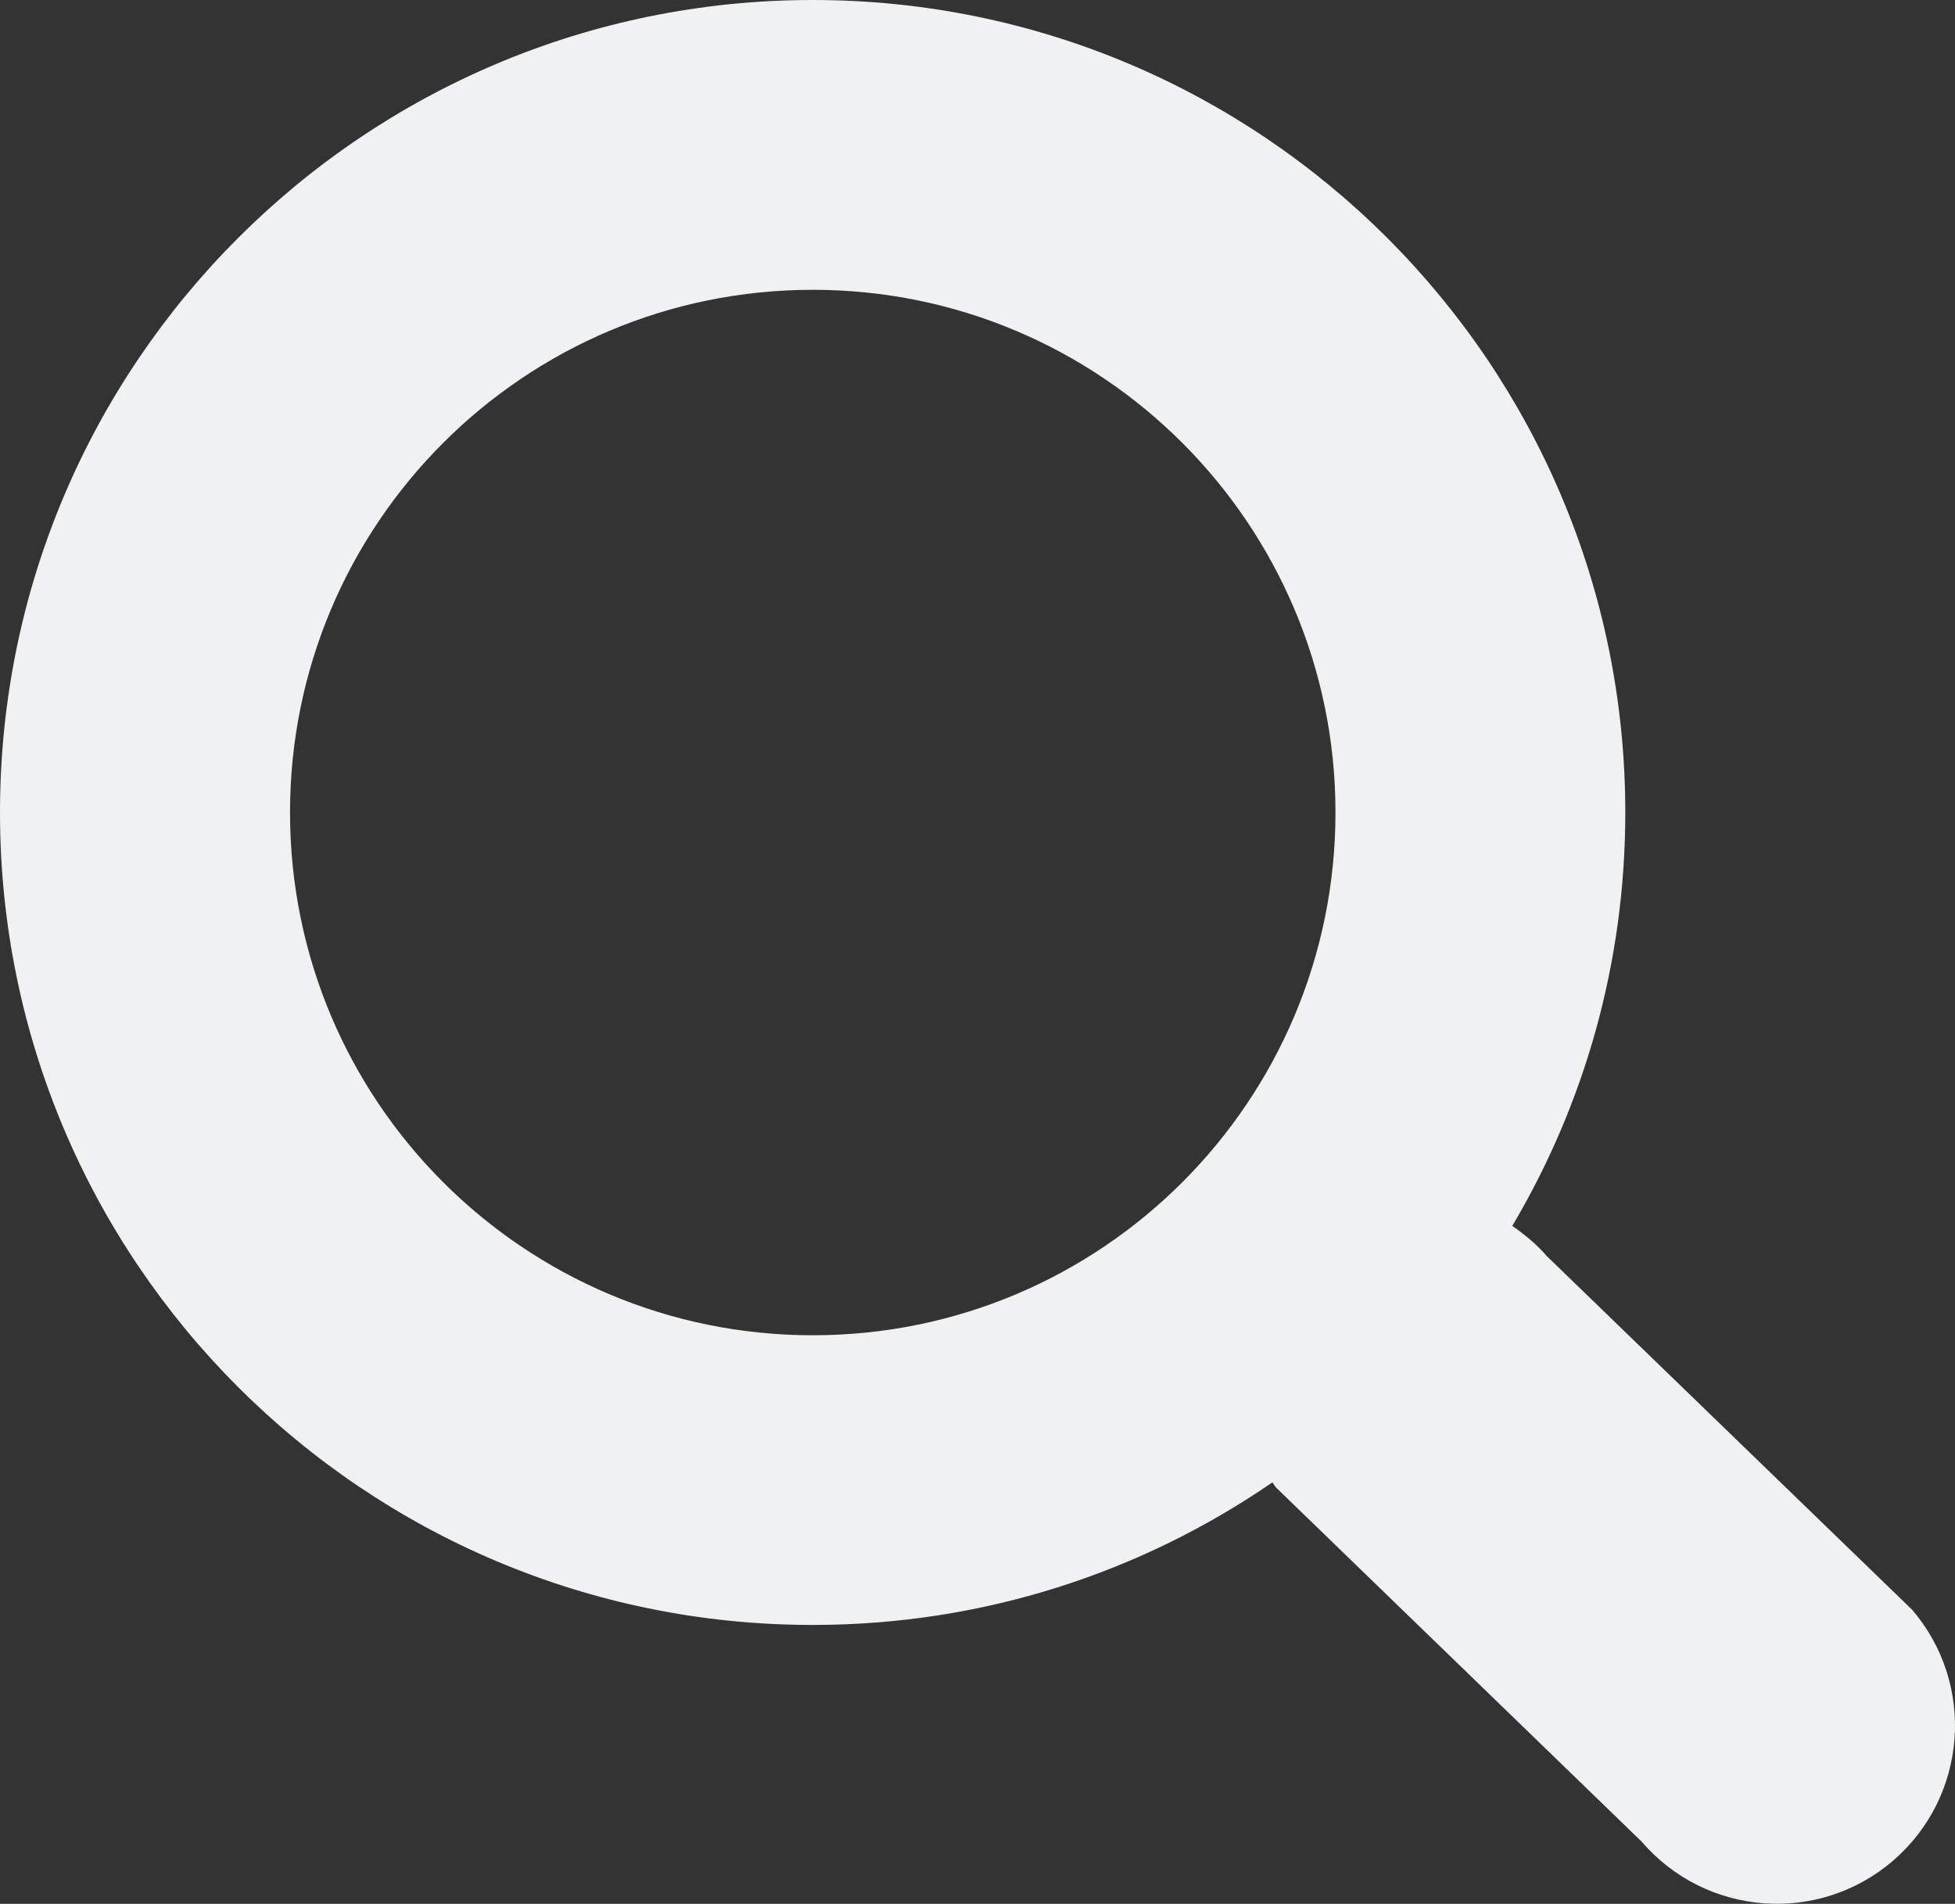 <!-- Generator: Adobe Illustrator 20.1.0, SVG Export Plug-In  -->
<svg version="1.1"
	 xmlns="http://www.w3.org/2000/svg" xmlns:xlink="http://www.w3.org/1999/xlink" xmlns:a="http://ns.adobe.com/AdobeSVGViewerExtensions/3.0/"
	 x="0px" y="0px" width="68.256px" height="66.475px" viewBox="0 0 68.256 66.475"
	 style="enable-background:new 0 0 68.256 66.475;" xml:space="preserve">
<rect x="0" y="0" width="68.256" height="66.475" fill="#333333" stroke="none"/>
<style type="text/css">
	.st0{fill:#F0F1F2;}
</style>
<defs>
</defs>
<g>
	<path class="st0" d="M66.757,56.205L53.999,43.854c-0.356-0.416-0.772-0.75-1.2-1.049c2.506-4.229,3.946-9.158,3.946-14.436
		C56.745,12.703,44.044,0,28.377,0C12.706,0,0,12.703,0,28.369c0,15.674,12.706,28.369,28.377,28.369
		c5.957,0,11.481-1.838,16.047-4.979c0.049,0.062,0.081,0.137,0.136,0.189l12.757,12.356c2.237,2.605,6.161,2.908,8.768,0.672
		C68.691,62.74,68.995,58.814,66.757,56.205z M28.377,46.623c-10.081,0-18.251-8.168-18.251-18.254
		c0-10.074,8.17-18.25,18.251-18.25c10.079,0,18.249,8.176,18.249,18.25C46.626,38.455,38.456,46.623,28.377,46.623z"/>
</g>
</svg>